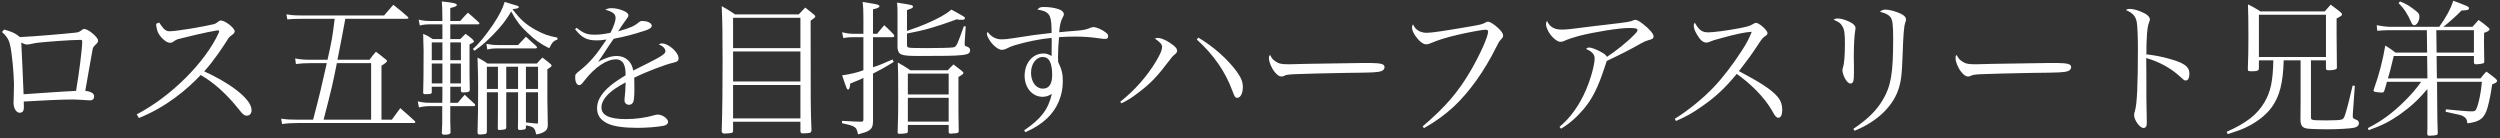 <svg width="343" height="19" viewBox="0 0 343 19" fill="none" xmlns="http://www.w3.org/2000/svg">
<rect x="0" y="0" width="343" height="19" fill="#333333" stroke="none"/>
<g clip-path="url(#clip0_2008_134)">
<path d="M40.858 16.42C39.858 16.42 39.418 16.4 38.578 16.28L38.698 17.02C39.338 16.92 40.038 16.88 40.838 16.88H56.758C56.898 16.88 56.978 16.84 56.978 16.76C56.978 16.72 56.958 16.68 56.918 16.62C56.038 15.82 55.778 15.58 54.918 14.84C54.418 15.5 54.258 15.72 53.758 16.42H52.338V9.02C52.918 8.64 53.098 8.5 53.098 8.36C53.098 8.3 53.038 8.24 52.938 8.16C52.378 7.7 52.178 7.56 51.578 7.1C51.178 7.56 51.058 7.7 50.698 8.2H46.298C46.778 5.78 47.138 3.92 47.378 2.58H55.758C55.938 2.58 56.038 2.54 56.038 2.46C56.038 2.42 55.998 2.36 55.938 2.3C55.098 1.56 54.838 1.34 53.958 0.66C53.418 1.28 53.238 1.48 52.698 2.12H41.638C40.418 2.12 40.058 2.1 39.298 1.96L39.418 2.66C40.018 2.6 40.498 2.58 41.638 2.58H45.918C45.578 5.3 45.578 5.3 44.938 8.2H42.758C41.758 8.2 41.218 8.16 40.498 8.02L40.598 8.78C41.238 8.7 41.978 8.66 42.758 8.66H44.838C44.238 11.36 43.778 13.34 42.958 16.42H40.858ZM44.398 16.42C45.498 12.18 45.658 11.48 46.218 8.66H50.918V16.42H44.398Z" fill="white"/>
<path d="M63.238 11.9V12.46C63.258 12.62 63.338 12.68 63.478 12.68C64.218 12.68 64.398 12.62 64.458 12.36C64.418 10.88 64.418 10.26 64.418 9.24V6.1C64.878 5.88 65.038 5.78 65.038 5.66C65.038 5.64 64.978 5.56 64.918 5.5C64.898 5.48 64.858 5.42 64.798 5.36C64.418 5.04 64.298 4.94 63.878 4.64C63.558 4.94 63.458 5.04 63.138 5.36H61.778V3.34H65.618C65.698 3.34 65.778 3.28 65.778 3.22C65.778 3.16 65.738 3.1 65.618 3C65.038 2.46 64.858 2.3 64.198 1.74C63.738 2.2 63.598 2.36 63.138 2.88H61.778V1.1C62.458 0.94 62.678 0.84 62.678 0.68C62.678 0.48 62.218 0.36 60.618 0.2C60.678 0.96 60.678 0.96 60.698 2.88H59.078C58.398 2.88 58.098 2.84 57.438 2.7L57.598 3.5C58.198 3.36 58.438 3.34 59.078 3.34H60.698V5.36H59.358C58.838 5 58.658 4.9 58.058 4.64C58.098 6.32 58.118 6.76 58.118 6.98C58.118 10.1 58.098 11.5 58.058 12.72C58.078 12.88 58.138 12.92 58.318 12.92C59.058 12.92 59.218 12.88 59.238 12.68V11.9H60.698C60.698 13.04 60.698 13.78 60.678 14.1H59.078C58.298 14.1 57.958 14.06 57.318 13.9L57.478 14.74C58.078 14.6 58.478 14.56 59.078 14.56H60.678C60.678 17.12 60.678 17.12 60.618 18.28C60.658 18.44 60.738 18.48 60.998 18.48C61.538 18.48 61.758 18.4 61.818 18.2C61.798 17.46 61.778 17.02 61.778 16.62V14.56H65.018C65.138 14.56 65.198 14.52 65.198 14.46C65.198 14.42 65.178 14.36 65.158 14.3C64.538 13.74 64.358 13.56 63.758 13C63.338 13.46 63.218 13.62 62.818 14.1H61.778V11.9H63.238ZM63.238 11.44H61.778V8.72H63.238V11.44ZM63.238 8.26H61.778V5.82H63.238V8.26ZM60.698 11.44H59.238V8.72H60.698V11.44ZM59.238 8.26V5.82H60.698C60.698 6.88 60.698 7.72 60.698 7.72C60.698 8 60.698 8 60.698 8.26H59.238ZM71.078 12.66V16.18C71.078 16.44 71.078 16.9 71.058 17.6C71.078 17.76 71.158 17.84 71.318 17.84C71.478 17.84 71.918 17.78 72.018 17.74C72.118 17.7 72.138 17.64 72.158 17.48V17.2C73.238 17.4 73.378 17.52 73.558 18.44C74.078 18.36 74.358 18.26 74.658 18.08C75.018 17.86 75.118 17.68 75.158 17.22C75.098 14.14 75.098 14.08 75.098 13.64V9.5C75.418 9.28 75.598 9.16 75.598 9.16C75.638 9.12 75.678 9.06 75.678 9C75.678 8.92 75.578 8.8 75.398 8.66C74.978 8.32 74.858 8.22 74.418 7.9C74.078 8.24 73.978 8.34 73.658 8.72H66.898C66.318 8.32 66.138 8.22 65.518 7.9C65.598 10.6 65.598 10.72 65.598 12.12C65.598 14.34 65.578 16.4 65.518 18.24C65.558 18.4 65.638 18.46 65.838 18.46C65.998 18.46 66.538 18.4 66.598 18.38C66.718 18.34 66.758 18.28 66.798 18.12C66.798 17.9 66.798 17.6 66.798 17.2V12.66H68.318V15.08C68.318 16.64 68.318 16.64 68.298 17.64C68.318 17.78 68.378 17.84 68.498 17.84C68.678 17.84 69.198 17.78 69.298 17.74C69.398 17.7 69.438 17.64 69.458 17.48V12.66H71.078ZM72.158 12.66H73.818V16.76C73.818 16.9 73.778 16.96 73.678 16.96C73.638 16.96 73.598 16.96 73.558 16.94C73.398 16.94 72.918 16.88 72.158 16.8V15.08V12.66ZM72.158 12.2V9.16H73.818V12.2H72.158ZM71.078 12.2H69.458V9.16H71.078V12.2ZM68.318 12.2H66.798V9.16H68.318V12.2ZM65.098 6.96C66.038 6.32 66.678 5.76 67.638 4.78C68.758 3.64 69.398 2.82 70.138 1.58C70.838 2.86 71.418 3.62 72.398 4.52C73.378 5.48 74.218 6.06 75.358 6.62C75.758 5.8 75.938 5.6 76.478 5.44V5.16C75.338 4.96 74.578 4.7 73.518 4.12C72.198 3.4 71.378 2.68 70.318 1.26C71.058 1.16 71.178 1.12 71.178 0.98C71.178 0.88 71.058 0.8 70.818 0.74C70.698 0.7 70.478 0.64 70.198 0.56C69.978 0.48 69.658 0.4 69.238 0.26C68.978 1.16 68.518 2.08 67.618 3.42C66.558 4.96 65.678 6.04 64.878 6.72L65.098 6.96ZM66.858 6.8C67.298 6.68 67.618 6.64 68.318 6.64H73.378C73.598 6.64 73.678 6.6 73.678 6.5C73.678 6.48 73.638 6.4 73.578 6.32C72.958 5.78 72.758 5.6 72.158 5.04C71.698 5.52 71.558 5.66 71.078 6.18H68.318C67.698 6.18 67.418 6.14 66.738 6.02L66.858 6.8Z" fill="white"/>
<path d="M78.898 4C79.818 5.18 80.518 5.54 81.878 5.54C82.298 5.54 82.558 5.52 83.218 5.42C81.798 7.56 80.918 8.6 79.498 9.72C78.938 10.18 78.918 10.2 78.918 10.62C78.918 11.26 79.138 11.68 79.458 11.68C79.658 11.68 79.818 11.56 80.198 11.04C81.638 9.2 83.218 8.14 84.538 8.14C84.978 8.14 85.378 8.38 85.558 8.74C85.758 9.16 85.818 9.48 85.838 10.32C84.518 11.14 83.878 11.6 83.358 12.1C82.378 13.04 81.918 13.9 81.918 14.84C81.918 15.82 82.378 16.48 83.398 16.96C84.198 17.34 85.578 17.54 87.458 17.54C88.698 17.54 90.218 17.42 91.038 17.26C91.438 17.18 91.658 16.98 91.658 16.72C91.658 16.28 90.878 15.72 90.258 15.72C90.158 15.72 90.018 15.74 89.878 15.78C88.658 16.14 87.258 16.34 85.858 16.34C83.618 16.34 82.518 15.82 82.518 14.74C82.518 14.14 82.838 13.52 83.498 12.88C84.018 12.38 84.598 11.98 85.838 11.3C85.818 12.18 85.778 12.86 85.698 13.44C85.678 13.58 85.678 13.68 85.678 13.78C85.678 14.12 85.938 14.38 86.318 14.38C86.558 14.38 86.778 14.22 86.878 14C86.978 13.8 87.038 13.18 87.038 12.28C87.038 11.42 87.038 11.3 87.018 10.66C88.578 9.88 91.178 8.88 92.378 8.6C92.938 8.48 93.098 8.34 93.098 7.98C93.098 7.18 91.718 5.96 90.838 5.96C90.698 5.96 90.598 5.98 90.378 6.08C90.958 6.32 91.298 6.68 91.298 7.02C91.298 7.38 90.818 7.7 88.838 8.7C87.218 9.52 87.218 9.52 86.878 9.68C86.698 8.48 85.818 7.68 84.638 7.68C83.878 7.68 83.178 7.9 82.058 8.48C82.438 7.94 82.598 7.72 83.138 6.88C83.598 6.18 83.838 5.82 84.198 5.32C85.818 5 86.778 4.76 88.558 4.18C89.158 3.98 89.418 3.78 89.418 3.54C89.418 3.16 88.858 2.88 88.078 2.88C87.938 2.88 87.818 2.92 87.698 3.02C87.038 3.58 86.498 3.82 84.818 4.3C84.958 4.1 84.958 4.1 85.318 3.52C85.478 3.3 85.718 2.94 85.898 2.7C86.138 2.4 86.218 2.26 86.218 2.12C86.218 1.88 85.998 1.66 85.498 1.46C84.978 1.24 84.398 1.12 83.938 1.12C83.558 1.12 83.378 1.16 83.038 1.34C84.078 1.6 84.458 1.92 84.458 2.46C84.458 2.9 84.198 3.64 83.758 4.5C82.838 4.68 82.258 4.76 81.618 4.76C80.538 4.76 80.078 4.58 79.118 3.82L78.898 4Z" fill="white"/>
<path d="M100.578 16.7H109.818V18.06C109.878 18.24 109.938 18.3 110.118 18.3C110.558 18.3 111.078 18.26 111.158 18.2C111.258 18.14 111.298 18.08 111.338 17.9C111.218 14.84 111.218 14.84 111.218 2.84C111.738 2.48 111.858 2.38 111.858 2.24C111.858 2.18 111.798 2.1 111.658 1.98C111.158 1.58 110.998 1.44 110.478 1.04C109.978 1.58 109.978 1.58 109.578 1.98H100.858C100.078 1.44 99.818 1.3 99.018 0.84C99.118 3.06 99.138 4.88 99.138 8.24C99.138 12.14 99.118 14.52 99.018 18.08C99.098 18.26 99.198 18.32 99.398 18.32C99.678 18.32 100.158 18.28 100.358 18.24C100.478 18.22 100.538 18.16 100.578 18V16.7ZM109.818 6.6H100.578V2.44H109.818V6.6ZM109.818 7.06V11.18H100.578V7.06H109.818ZM109.818 11.66V16.24H100.578V11.66H109.818Z" fill="white"/>
<path d="M119.778 4.64V1.28C120.398 1.14 120.658 1.02 120.658 0.86C120.658 0.68 120.378 0.58 119.398 0.44C119.198 0.4 118.778 0.34 118.358 0.26C118.438 1.02 118.458 1.42 118.458 2.58V4.64H117.198C116.578 4.64 116.158 4.58 115.538 4.42L115.698 5.22C116.278 5.12 116.438 5.1 117.198 5.1H118.458V9.64C117.498 9.98 116.838 10.14 115.538 10.34C116.198 12.28 116.198 12.28 116.358 12.28C116.518 12.28 116.598 12.04 116.658 11.46C116.778 11.4 117.038 11.3 117.438 11.14C117.958 10.94 117.998 10.92 118.458 10.68V16.4C118.458 16.62 118.378 16.7 118.158 16.7C117.198 16.68 117.058 16.66 115.538 16.58L115.518 16.9C117.418 17.32 117.518 17.4 117.718 18.44C118.638 18.18 118.958 18.08 119.218 17.9C119.618 17.64 119.758 17.34 119.778 16.7V10.1C121.158 9.38 121.558 9.16 122.618 8.5L122.458 8.16C120.598 8.96 120.598 8.96 119.778 9.22V5.1H122.458C122.598 5.1 122.698 5.04 122.698 4.96C122.698 4.92 122.678 4.86 122.658 4.78C122.098 4.18 121.918 4 121.318 3.46C120.878 3.96 120.758 4.12 120.338 4.64H119.778ZM124.438 1.38C125.158 1.14 125.258 1.08 125.258 0.92C125.258 0.7 125.178 0.68 123.078 0.36C123.138 1.04 123.138 1.16 123.138 2.16V6.54C123.238 7.54 123.578 7.68 126.118 7.68C132.538 7.68 133.098 7.62 133.098 6.86C133.098 6.68 132.958 6.5 132.738 6.42C132.358 6.3 132.358 6.28 132.358 6.08V6.02C132.358 6 132.358 6 132.358 5.9V5.76L132.498 3.62L132.238 3.6C131.798 4.84 131.578 5.46 131.378 5.9C131.158 6.36 131.058 6.46 130.778 6.5C130.438 6.56 128.878 6.6 127.078 6.6C125.118 6.6 124.738 6.58 124.558 6.48C124.458 6.42 124.438 6.34 124.438 6.04V4.6C126.738 4.18 128.418 3.7 131.298 2.64C131.478 2.7 131.598 2.72 131.678 2.72L131.958 2.7L132.138 2.72C132.218 2.72 132.398 2.58 132.398 2.5C132.398 2.34 132.398 2.34 130.538 1.32C129.738 1.98 128.778 2.52 127.018 3.28C126.058 3.68 125.878 3.74 124.438 4.24V1.38ZM124.558 17.14H130.158V18.08C130.158 18.26 130.238 18.34 130.418 18.34C130.418 18.34 130.438 18.34 130.458 18.34C130.518 18.32 130.678 18.32 130.898 18.3C131.418 18.28 131.538 18.22 131.538 17.96C131.498 15.54 131.498 15.54 131.498 13.7V10.56C131.998 10.28 132.178 10.14 132.178 10.02C132.178 9.94 132.118 9.86 131.978 9.74C131.498 9.36 131.338 9.24 130.818 8.84C130.458 9.18 130.358 9.28 130.038 9.64H124.898C124.178 9.14 123.938 9 123.178 8.58C123.218 9.56 123.238 10.26 123.238 13.24C123.238 15.32 123.218 16.18 123.158 18.14C123.158 18.32 123.218 18.36 123.438 18.36C123.778 18.36 124.318 18.3 124.398 18.26C124.518 18.22 124.558 18.14 124.558 17.98V17.14ZM130.158 12.96H124.558V10.1H130.158V12.96ZM130.158 13.42V16.68H124.558V13.42H130.158Z" fill="white"/>
<path d="M140.678 18.14C141.918 17.6 142.898 16.96 143.658 16.24C145.038 14.94 145.818 13.12 145.818 11.16C145.818 10.14 145.678 9.52 145.178 8.5C145.158 8.2 145.158 7.96 145.158 7.82C145.158 7.08 145.218 5.86 145.298 5.1C146.118 5.04 146.698 5.02 147.438 5.02C148.618 5.02 149.478 5.08 150.518 5.22C151.418 5.34 151.458 5.34 151.598 5.34C151.898 5.34 152.038 5.22 152.038 5C152.038 4.78 151.958 4.64 151.718 4.46C151.218 4.06 150.418 3.72 150.018 3.72C149.858 3.72 149.778 3.74 149.278 3.94C148.758 4.12 148.538 4.16 146.618 4.3C145.838 4.36 145.838 4.36 145.318 4.42C145.398 3.46 145.538 2.9 145.758 2.48C145.938 2.14 145.958 2.1 145.958 1.94C145.958 1.66 145.678 1.4 145.198 1.24C144.618 1.06 143.938 0.96 143.258 0.96C142.718 0.96 142.578 1.02 142.338 1.32C143.358 1.46 143.838 1.74 144.058 2.3C144.218 2.74 144.278 3.32 144.278 4.52C142.238 4.74 141.518 4.84 139.158 5.22C138.278 5.36 137.838 5.4 137.438 5.4C136.638 5.4 136.018 5.06 135.498 4.38C135.438 4.48 135.398 4.58 135.398 4.62C135.398 4.94 135.758 5.6 136.198 6.08C136.658 6.56 137.118 6.84 137.478 6.84C137.598 6.84 137.818 6.78 137.938 6.74C138.398 6.5 138.738 6.36 139.238 6.2C140.858 5.72 142.718 5.34 144.278 5.2C144.298 5.38 144.298 5.56 144.298 5.6C144.298 6.24 144.278 7.34 144.278 7.68C143.758 7.4 143.538 7.34 143.158 7.34C141.678 7.34 140.578 8.64 140.578 10.4C140.578 12.04 141.638 13.28 143.038 13.28C143.498 13.28 143.858 13.16 144.318 12.88C143.818 15.02 142.838 16.3 140.518 17.88L140.678 18.14ZM144.358 10.28C144.358 11.52 143.938 12.16 143.078 12.16C142.138 12.16 141.458 11.24 141.458 9.98C141.458 8.76 142.158 7.82 143.058 7.82C143.938 7.82 144.358 8.62 144.358 10.28Z" fill="white"/>
<path d="M153.858 14.18C154.758 13.74 155.318 13.38 156.198 12.7C157.898 11.42 158.738 10.52 160.418 8.32C160.858 7.72 160.878 7.72 161.258 7.4C161.438 7.24 161.498 7.12 161.498 6.96C161.498 6.64 161.218 6.34 160.518 5.88C159.938 5.48 159.238 5.2 158.878 5.2C158.758 5.2 158.658 5.22 158.438 5.28C159.178 5.8 159.438 6.1 159.438 6.42C159.438 6.86 159.238 7.34 158.618 8.4C157.398 10.44 155.678 12.4 153.698 13.96L153.858 14.18ZM164.198 5.42C166.518 7.52 168.118 9.82 169.098 12.5C169.398 13.3 169.478 13.42 169.758 13.42C170.198 13.42 170.518 12.78 170.518 11.96C170.518 11.24 170.298 10.68 169.678 9.82C168.418 8.1 166.518 6.42 164.418 5.16L164.198 5.42Z" fill="white"/>
<path d="M174.258 7.54C174.118 7.68 174.098 7.72 174.098 8C174.098 8.48 174.438 9.32 174.858 9.84C175.198 10.28 175.518 10.5 175.818 10.5C175.898 10.5 176.038 10.46 176.118 10.44C176.438 10.26 176.618 10.24 177.558 10.18C178.258 10.14 182.838 10.02 184.698 10C188.478 9.96 188.958 9.94 189.498 9.76C189.778 9.68 189.958 9.46 189.958 9.22C189.958 9.04 189.878 8.92 189.678 8.82C189.318 8.68 188.878 8.64 187.078 8.64C186.418 8.64 180.058 8.74 179.278 8.76C177.038 8.82 177.038 8.82 176.818 8.82C175.758 8.82 175.378 8.72 174.878 8.34C174.598 8.14 174.498 8 174.258 7.54Z" fill="white"/>
<path d="M195.367 17.58C197.047 16.62 198.227 15.76 199.487 14.6C201.607 12.6 203.647 9.76 205.267 6.5C205.607 5.8 205.687 5.68 205.947 5.4C206.187 5.14 206.227 5.06 206.227 4.86C206.227 4.62 206.027 4.32 205.607 3.9C205.007 3.34 204.447 2.98 204.147 2.98C203.987 2.98 203.987 2.98 203.747 3.12C203.327 3.34 203.187 3.38 201.427 3.68C198.047 4.26 196.407 4.5 195.747 4.5C194.867 4.5 194.187 4.1 193.867 3.34C193.747 3.54 193.727 3.62 193.727 3.76C193.727 4.1 193.907 4.54 194.247 5C194.727 5.68 195.267 6.08 195.667 6.08C195.867 6.08 196.107 6.02 196.407 5.88C197.287 5.5 198.567 5.1 200.067 4.76C201.527 4.42 203.387 4.08 203.767 4.08C204.067 4.08 204.167 4.14 204.167 4.34C204.167 5.02 203.087 7.44 201.787 9.68C200.047 12.66 198.327 14.66 195.187 17.34L195.367 17.58Z" fill="white"/>
<path d="M214.167 17.66C215.287 17 216.287 16.12 217.267 14.98C218.467 13.56 219.247 12 220.147 9.26C220.307 8.74 220.327 8.7 220.447 8.36C222.607 7.34 223.507 6.88 225.167 5.94C225.607 5.7 225.827 5.62 226.147 5.52C226.747 5.36 226.867 5.28 226.867 4.98C226.867 4.64 226.287 3.96 225.427 3.3C224.947 2.92 224.587 2.72 224.367 2.72C224.267 2.72 224.227 2.74 224.107 2.78C223.687 2.98 223.527 3.02 220.427 3.38C219.667 3.46 219.227 3.52 219.047 3.54C215.307 4.02 214.947 4.06 214.227 4.06C213.247 4.06 212.607 3.68 212.247 2.86C212.147 3.04 212.107 3.18 212.107 3.32C212.107 3.56 212.267 4.02 212.487 4.4C212.927 5.14 213.647 5.74 214.087 5.74C214.227 5.74 214.427 5.7 214.547 5.64C215.127 5.38 215.827 5.14 216.587 4.94C218.747 4.38 222.167 3.84 223.487 3.84C224.427 3.84 224.667 3.9 224.667 4.14C224.667 4.28 224.507 4.5 224.047 4.94C223.187 5.82 221.387 7.24 220.467 7.8C220.327 7.54 220.127 7.38 219.607 7.1C219.027 6.78 218.327 6.52 218.067 6.52C217.867 6.52 217.727 6.58 217.607 6.72C218.407 7.06 218.787 7.46 218.787 8C218.787 8.88 218.247 10.84 217.587 12.36C216.707 14.42 215.447 16.18 213.967 17.4L214.167 17.66Z" fill="white"/>
<path d="M229.942 16.6C231.322 16 232.182 15.52 233.442 14.64C235.362 13.32 236.662 12.1 238.282 10.14C240.322 11.58 242.042 13.36 243.042 15.04C243.442 15.74 243.442 15.74 243.522 15.84C243.682 16.06 243.842 16.16 243.982 16.16C244.322 16.16 244.522 15.76 244.522 15.12C244.522 14.3 244.302 13.72 243.762 13.14C242.982 12.26 241.402 11.24 238.582 9.76C240.142 7.72 240.142 7.72 241.102 6.28C241.822 5.2 241.822 5.2 242.242 4.92C242.422 4.8 242.502 4.68 242.502 4.54C242.502 4.16 241.362 3.14 240.942 3.14C240.802 3.14 240.702 3.18 240.482 3.32C240.122 3.54 239.762 3.66 238.602 3.88C237.082 4.18 235.062 4.44 234.402 4.44C233.522 4.44 233.102 4.14 232.522 3.1C232.422 3.28 232.382 3.38 232.382 3.5C232.382 3.82 232.522 4.24 232.802 4.7C233.242 5.48 233.662 5.84 234.102 5.84C234.222 5.84 234.342 5.82 234.442 5.78C235.082 5.52 235.162 5.5 236.122 5.24C238.322 4.64 239.382 4.42 240.342 4.36C239.962 5.3 239.622 5.96 238.982 6.94C237.802 8.78 236.362 10.66 235.162 11.92C233.682 13.48 231.702 15.1 229.782 16.3L229.942 16.6Z" fill="white"/>
<path d="M251.562 2.7C252.322 3.04 252.502 3.16 252.742 3.56C253.042 4.02 253.122 4.5 253.122 5.96C253.122 7.54 253.042 8.68 252.862 9.22C252.802 9.46 252.782 9.52 252.782 9.66C252.782 9.92 252.922 10.38 253.142 10.78C253.382 11.22 253.642 11.46 253.902 11.46C254.102 11.46 254.262 11.3 254.302 11.02C254.342 10.8 254.362 10.58 254.362 9.94C254.362 9.72 254.362 9.52 254.362 9.26C254.342 8.46 254.342 8 254.342 7.74C254.342 6.32 254.422 4.76 254.522 4.3C254.542 4.12 254.582 3.92 254.582 3.86C254.582 3.62 254.402 3.38 254.062 3.16C253.522 2.82 252.662 2.54 252.182 2.54C251.882 2.54 251.802 2.56 251.562 2.7ZM254.442 17.94C257.422 16.74 259.562 14.74 260.402 12.44C260.822 11.26 260.942 10.34 261.042 7.44C261.122 4.96 261.222 3.64 261.382 3.16C261.502 2.82 261.502 2.82 261.502 2.68C261.502 2.38 261.282 2.12 260.782 1.88C260.162 1.58 259.222 1.32 258.742 1.32C258.362 1.32 258.202 1.38 257.922 1.62C258.642 1.78 259.102 2.02 259.362 2.34C259.662 2.72 259.742 3.36 259.742 5.36C259.742 10.08 259.442 11.8 258.322 13.7C257.422 15.2 256.282 16.32 254.282 17.68L254.442 17.94Z" fill="white"/>
<path d="M268.462 7.54C268.322 7.68 268.302 7.72 268.302 8C268.302 8.48 268.642 9.32 269.062 9.84C269.402 10.28 269.722 10.5 270.022 10.5C270.102 10.5 270.242 10.46 270.322 10.44C270.642 10.26 270.822 10.24 271.762 10.18C272.462 10.14 277.042 10.02 278.902 10C282.682 9.96 283.162 9.94 283.702 9.76C283.982 9.68 284.162 9.46 284.162 9.22C284.162 9.04 284.082 8.92 283.882 8.82C283.522 8.68 283.082 8.64 281.282 8.64C280.622 8.64 274.262 8.74 273.482 8.76C271.242 8.82 271.242 8.82 271.022 8.82C269.962 8.82 269.582 8.72 269.082 8.34C268.802 8.14 268.702 8 268.462 7.54Z" fill="white"/>
<path d="M291.662 1.38C292.622 1.76 293.062 2.26 293.182 3.16C293.262 3.7 293.322 5.16 293.322 6.6C293.322 11.7 293.202 14.3 292.902 15.26C292.822 15.5 292.802 15.62 292.802 15.82C292.802 16.48 293.602 17.56 294.082 17.56C294.222 17.56 294.382 17.48 294.442 17.38C294.522 17.26 294.542 17.08 294.542 16.7C294.542 16.4 294.542 16.06 294.522 15.64C294.482 13.96 294.482 13.96 294.482 13.36C294.482 12.84 294.482 12.54 294.482 11.64C294.482 11.2 294.482 10.96 294.482 10.44C294.482 9.84 294.482 9.22 294.462 7.96C296.302 8.5 297.842 9.34 299.162 10.56C299.682 11.04 299.702 11.04 299.902 11.04C300.202 11.04 300.382 10.7 300.382 10.12C300.382 9.4 300.042 9 299.142 8.58C297.962 8.08 295.982 7.6 294.482 7.46C294.482 5.14 294.602 3.64 294.842 3.1C294.962 2.8 294.962 2.8 294.962 2.66C294.962 2.28 294.482 1.88 293.642 1.56C293.022 1.32 292.582 1.22 292.162 1.22C291.982 1.22 291.902 1.24 291.662 1.38Z" fill="white"/>
<path d="M317.062 8.28H319.122V9.36C319.122 9.58 319.202 9.64 319.522 9.64C319.902 9.64 320.302 9.58 320.462 9.5C320.582 9.46 320.622 9.4 320.622 9.24C320.602 6.34 320.582 4.84 320.582 4.76V2.54C321.262 2.18 321.322 2.12 321.322 1.98C321.322 1.88 321.262 1.78 321.062 1.62C320.522 1.2 320.362 1.06 319.762 0.64C319.422 1.04 319.302 1.16 318.962 1.56H310.122C309.402 1.1 309.182 0.98 308.422 0.6C308.462 1.86 308.482 3.04 308.482 5.16C308.482 6.86 308.462 7.76 308.402 9.5C308.402 9.74 308.502 9.78 308.882 9.78C309.722 9.78 309.922 9.7 309.922 9.36V8.28H311.902C311.842 11.12 311.542 12.56 310.682 14.04C309.682 15.72 308.242 16.86 305.502 18.08L305.642 18.4C306.842 18.02 307.422 17.82 308.142 17.48C309.622 16.78 310.862 15.82 311.662 14.74C312.762 13.24 313.242 11.36 313.322 8.28H315.642V13.82C315.642 14.72 315.642 15.24 315.622 16.46C315.662 17.3 315.902 17.58 316.722 17.66C316.962 17.7 318.582 17.74 319.242 17.74C320.782 17.74 322.502 17.64 323.022 17.52C323.422 17.42 323.642 17.2 323.642 16.9C323.642 16.68 323.522 16.52 323.302 16.44C322.802 16.22 322.802 16.22 322.802 15.96C322.802 15.86 322.802 15.8 322.802 15.7L323.082 11.78L322.782 11.74C322.342 13.64 322.002 14.96 321.782 15.64C321.622 16.16 321.522 16.32 321.262 16.4C321.082 16.48 320.262 16.52 319.222 16.52C317.982 16.52 317.382 16.5 317.242 16.42C317.082 16.36 317.062 16.32 317.062 15.96V8.28ZM309.922 2.02H319.122V7.82H309.922V2.02Z" fill="white"/>
<path d="M335.222 3.68C335.702 3.34 337.062 2.14 337.722 1.44C338.522 1.42 338.742 1.36 338.742 1.12C338.742 0.92 338.562 0.84 336.582 0.1C336.282 1.12 335.562 2.46 334.662 3.68H327.782C327.482 3.68 326.702 3.58 326.082 3.46L326.162 4.22C326.682 4.18 327.382 4.14 327.682 4.14H332.962L333.002 7.22H328.662C328.062 6.76 327.882 6.64 327.262 6.24C326.922 8.28 326.402 10.26 325.722 12.16C325.682 12.28 325.642 12.38 325.642 12.42C325.642 12.48 325.682 12.52 325.742 12.56C325.822 12.62 326.482 12.7 326.782 12.7C326.982 12.7 327.062 12.64 327.122 12.46C327.302 11.88 327.362 11.72 327.482 11.22H332.182C331.482 12.22 330.782 13.02 329.762 14.02C328.122 15.62 326.722 16.62 324.862 17.58L324.982 17.86C326.782 17.22 327.822 16.7 329.182 15.76C330.682 14.7 331.722 13.76 333.042 12.22V17.38C333.042 17.5 333.042 17.82 333.022 18.3C333.022 18.32 333.022 18.36 333.022 18.36C333.022 18.54 333.102 18.62 333.322 18.62C333.642 18.62 334.102 18.58 334.282 18.52C334.402 18.48 334.442 18.42 334.462 18.28C334.402 16.56 334.402 16.54 334.382 13.94L334.362 11.22H340.522C340.382 12.72 340.142 13.88 339.862 14.68C339.662 15.22 339.582 15.28 339.082 15.28C338.562 15.28 337.182 15.16 335.582 15L335.542 15.34C337.602 15.78 337.602 15.78 337.902 15.92C338.342 16.16 338.482 16.4 338.522 16.92C340.242 16.72 340.882 16.22 341.302 14.72C341.522 13.94 341.742 12.88 341.922 11.58C342.402 11.4 342.602 11.26 342.602 11.1C342.602 11 342.522 10.9 342.342 10.74C341.842 10.34 341.682 10.22 341.122 9.82C340.762 10.22 340.642 10.34 340.322 10.76H334.342L334.302 7.68H339.422V8.56C339.442 8.76 339.522 8.82 339.722 8.82C340.002 8.82 340.482 8.76 340.662 8.7C340.802 8.66 340.842 8.58 340.842 8.4C340.842 7.88 340.822 7.48 340.822 7.22C340.802 6.46 340.802 6.02 340.802 5.72C340.802 5.56 340.802 5.1 340.822 4.5C341.322 4.34 341.562 4.18 341.562 4.02C341.562 3.96 341.522 3.88 341.382 3.76C340.842 3.3 340.662 3.16 340.062 2.74C339.702 3.14 339.582 3.26 339.222 3.68H335.222ZM333.042 10.76H327.622C327.902 9.82 327.922 9.76 328.422 7.68H333.002L333.042 10.76ZM334.262 4.14H339.422V7.22H334.302L334.262 4.14ZM329.082 0.42C329.842 1.18 330.322 1.92 330.842 3.1C330.962 3.36 331.062 3.46 331.242 3.46C331.582 3.46 331.942 2.88 331.942 2.28C331.942 1.9 331.822 1.76 331.162 1.26C330.462 0.74 330.062 0.5 329.282 0.2L329.082 0.42Z" fill="white"/>
<path d="M21.418 3.27L21.838 3.09C22.178 3.57 22.558 4.29 23.218 4.29C24.318 4.29 28.258 3.59 29.358 3.31C29.778 3.19 30.018 2.81 30.298 2.81C30.898 2.81 32.198 3.85 32.198 4.29C32.198 4.69 31.598 4.85 31.338 5.25C30.658 6.33 29.478 8.17 28.018 9.79C31.238 11.25 34.518 13.47 34.518 15.13C34.518 15.53 34.298 15.87 33.838 15.87C33.298 15.87 33.018 15.23 31.958 14.03C30.618 12.53 29.338 11.35 27.538 10.29C25.698 12.23 22.858 14.67 19.058 16.19L18.758 15.69C23.458 13.25 28.178 8.55 30.038 4.45C30.138 4.19 30.018 4.15 29.798 4.17C28.378 4.39 25.598 5.07 24.498 5.35C23.878 5.51 23.798 5.87 23.318 5.87C22.738 5.87 21.938 5.01 21.698 4.49C21.578 4.25 21.458 3.83 21.418 3.27Z" fill="white"/>
<path d="M3.238 12.93C5.378 12.79 8.578 12.55 10.438 12.47C10.818 10.19 11.278 6.81 11.278 5.69C11.278 5.53 11.218 5.47 11.038 5.47C9.758 5.47 6.398 5.73 5.298 5.85C4.638 5.91 4.078 6.11 3.718 6.11C3.498 6.11 3.198 5.99 2.918 5.85C2.978 7.07 3.158 10.71 3.238 12.93ZM2.718 5.09C4.698 5.01 9.638 4.57 10.418 4.47C11.118 4.41 11.198 3.97 11.578 3.97C12.078 3.97 13.458 5.09 13.458 5.57C13.458 6.03 12.838 6.17 12.718 6.71C12.538 7.59 12.098 10.29 11.698 12.47C12.418 12.53 12.918 12.81 12.918 13.19C12.918 13.53 12.758 13.77 12.338 13.77C11.898 13.77 10.838 13.65 9.918 13.65C8.358 13.65 5.658 13.79 3.258 13.93C3.278 14.19 3.278 14.43 3.278 14.73C3.278 15.23 3.098 15.47 2.678 15.47C2.298 15.47 1.858 14.93 1.858 14.11C1.858 13.71 1.918 12.47 1.918 11.61C1.898 10.11 1.658 7.25 1.358 6.07C1.178 5.35 0.838 4.89 0.278 4.39L0.558 4.05C1.398 4.29 2.058 4.49 2.718 5.09Z" fill="white"/>
</g>
<defs>
<clipPath id="clip0_2008_134">
<rect width="343" height="19" fill="white"/>
</clipPath>
</defs>
</svg>
